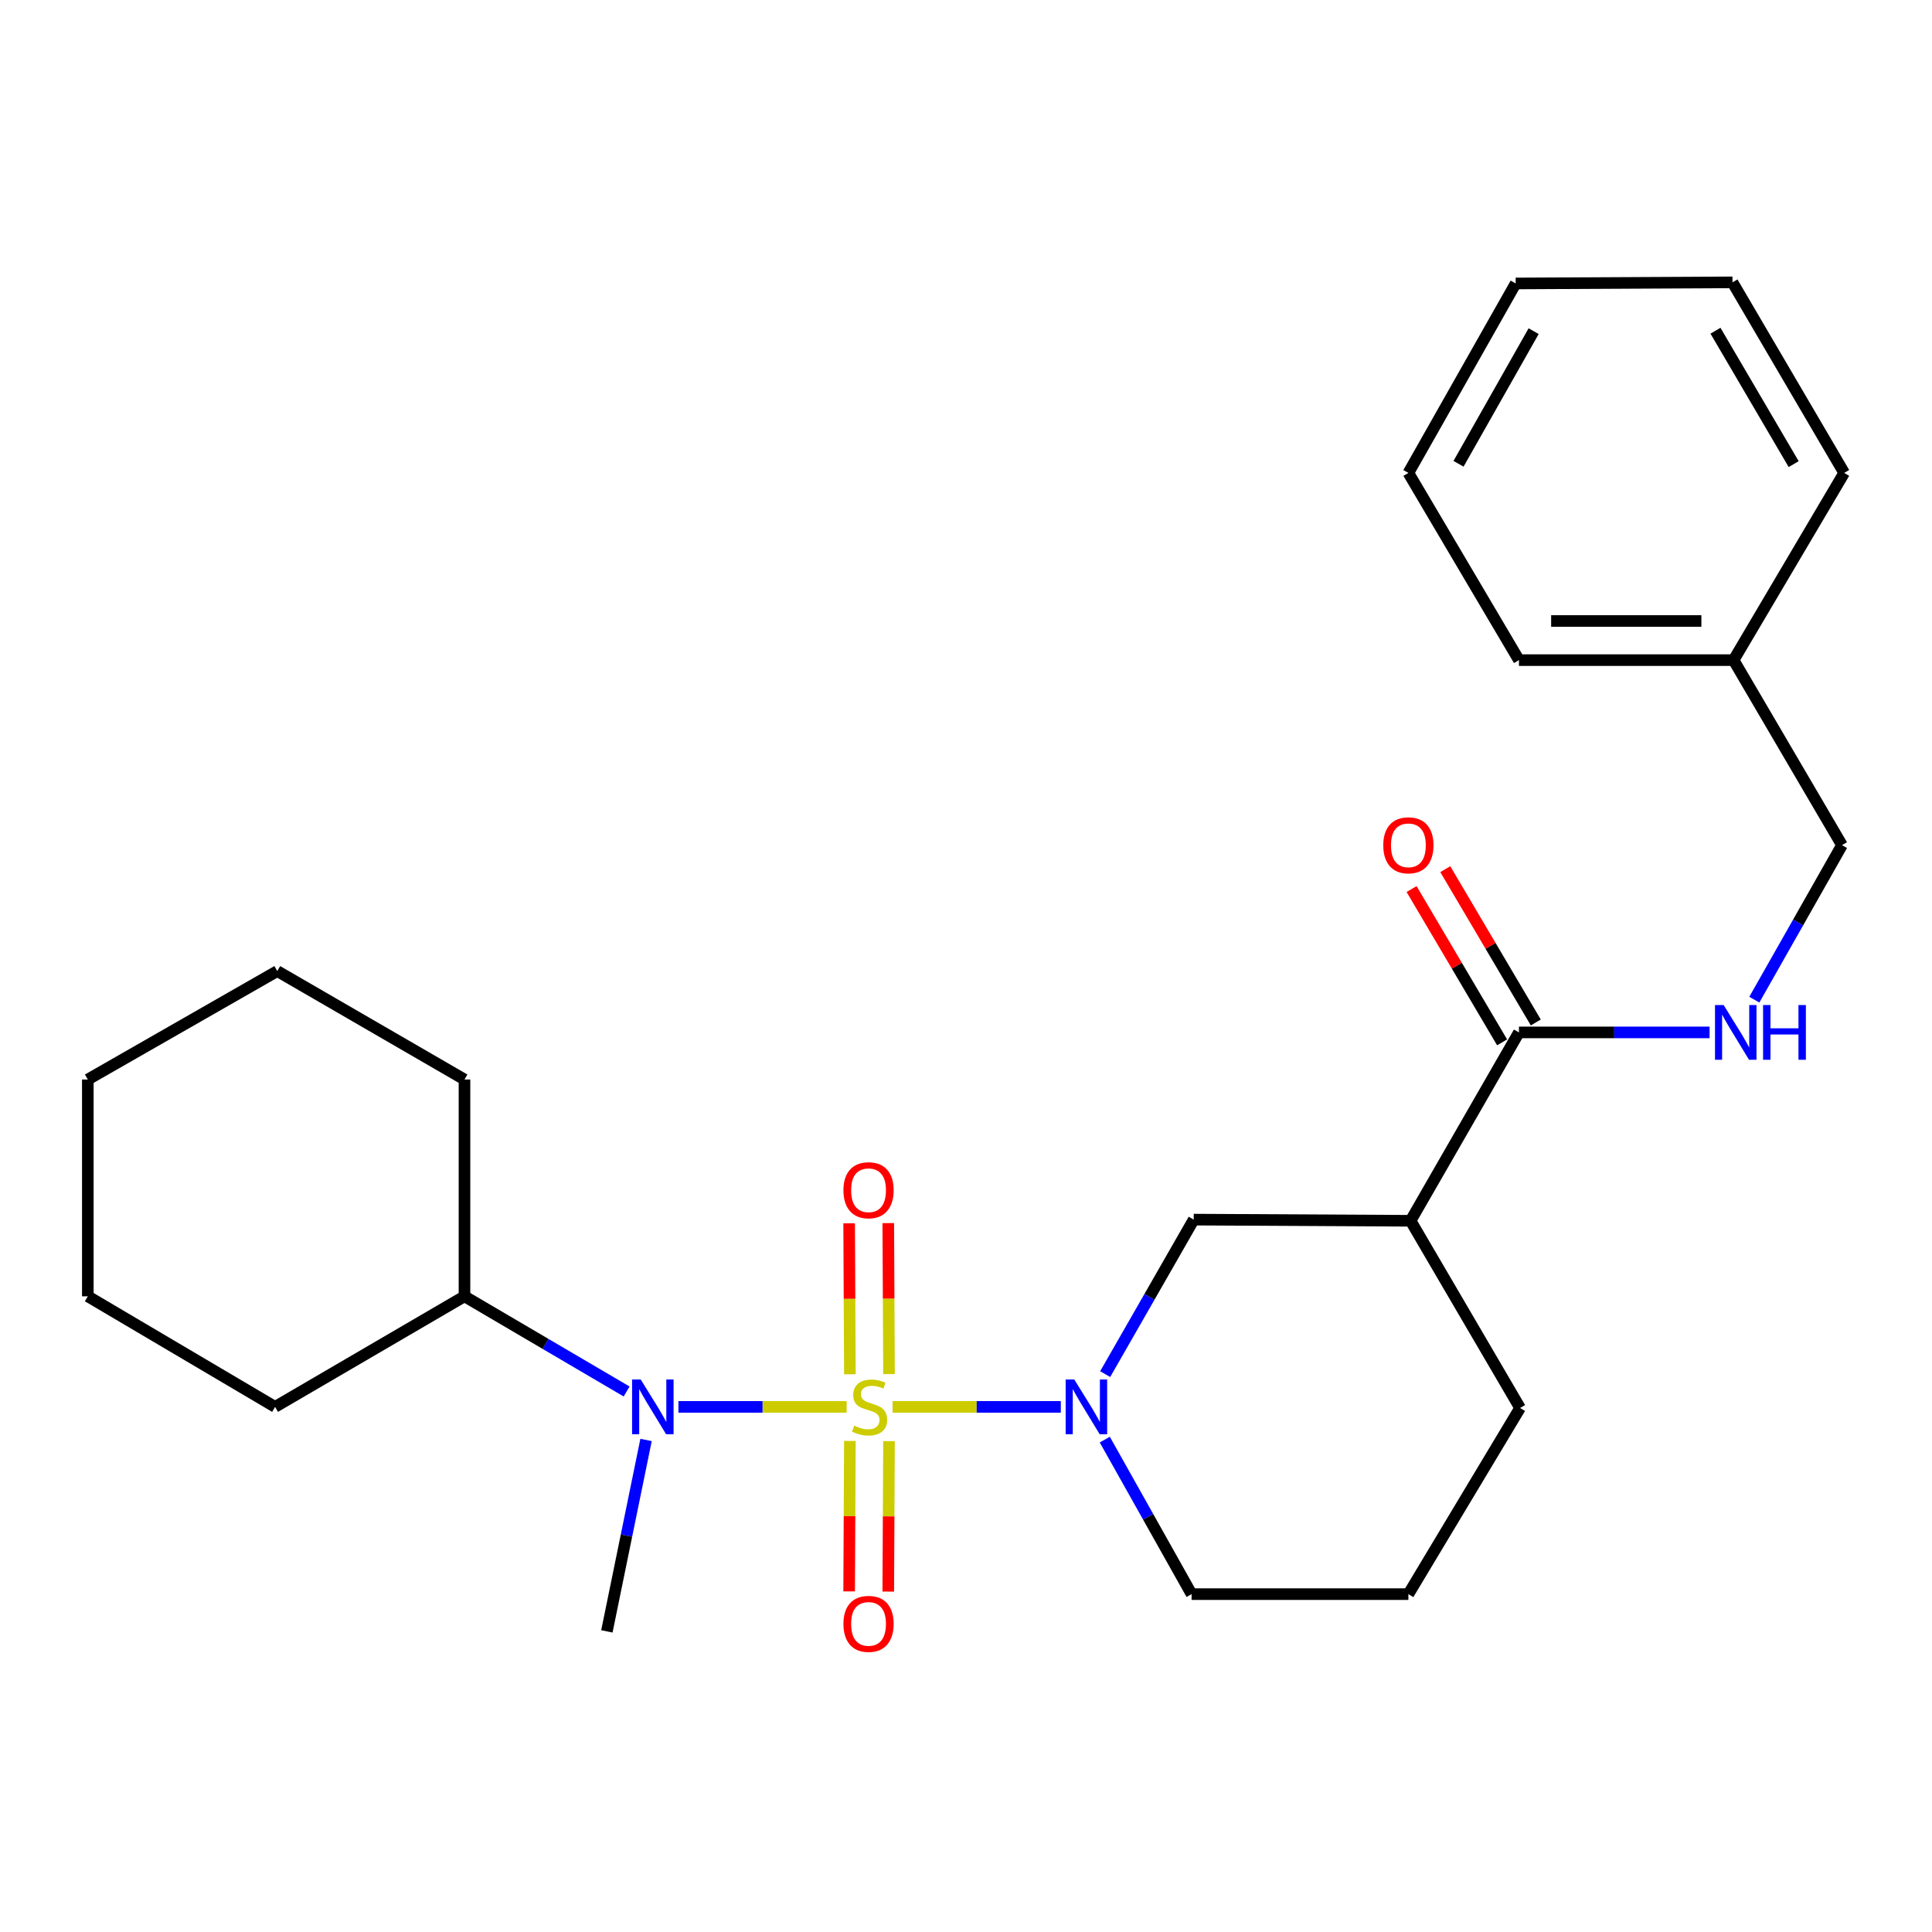 <?xml version='1.0' encoding='iso-8859-1'?>
<svg version='1.1' baseProfile='full'
              xmlns='http://www.w3.org/2000/svg'
                      xmlns:rdkit='http://www.rdkit.org/xml'
                      xmlns:xlink='http://www.w3.org/1999/xlink'
                  xml:space='preserve'
width='1000px' height='1000px' viewBox='0 0 1000 1000'>
<!-- END OF HEADER -->
<rect style='opacity:1.0;fill:#FFFFFF;stroke:none' width='1000' height='1000' x='0' y='0'> </rect>
<path class='bond-0' d='M 461.994,728.198 L 505.535,728.198' style='fill:none;fill-rule:evenodd;stroke:#CCCC00;stroke-width:6px;stroke-linecap:butt;stroke-linejoin:miter;stroke-opacity:1' />
<path class='bond-0' d='M 505.535,728.198 L 549.076,728.198' style='fill:none;fill-rule:evenodd;stroke:#0000FF;stroke-width:6px;stroke-linecap:butt;stroke-linejoin:miter;stroke-opacity:1' />
<path class='bond-1' d='M 438.224,728.198 L 394.688,728.198' style='fill:none;fill-rule:evenodd;stroke:#CCCC00;stroke-width:6px;stroke-linecap:butt;stroke-linejoin:miter;stroke-opacity:1' />
<path class='bond-1' d='M 394.688,728.198 L 351.152,728.198' style='fill:none;fill-rule:evenodd;stroke:#0000FF;stroke-width:6px;stroke-linecap:butt;stroke-linejoin:miter;stroke-opacity:1' />
<path class='bond-5' d='M 460.152,711.223 L 459.96,672.149' style='fill:none;fill-rule:evenodd;stroke:#CCCC00;stroke-width:6px;stroke-linecap:butt;stroke-linejoin:miter;stroke-opacity:1' />
<path class='bond-5' d='M 459.96,672.149 L 459.768,633.075' style='fill:none;fill-rule:evenodd;stroke:#FF0000;stroke-width:6px;stroke-linecap:butt;stroke-linejoin:miter;stroke-opacity:1' />
<path class='bond-5' d='M 439.899,711.322 L 439.707,672.248' style='fill:none;fill-rule:evenodd;stroke:#CCCC00;stroke-width:6px;stroke-linecap:butt;stroke-linejoin:miter;stroke-opacity:1' />
<path class='bond-5' d='M 439.707,672.248 L 439.515,633.174' style='fill:none;fill-rule:evenodd;stroke:#FF0000;stroke-width:6px;stroke-linecap:butt;stroke-linejoin:miter;stroke-opacity:1' />
<path class='bond-6' d='M 439.895,745.834 L 439.704,784.769' style='fill:none;fill-rule:evenodd;stroke:#CCCC00;stroke-width:6px;stroke-linecap:butt;stroke-linejoin:miter;stroke-opacity:1' />
<path class='bond-6' d='M 439.704,784.769 L 439.513,823.703' style='fill:none;fill-rule:evenodd;stroke:#FF0000;stroke-width:6px;stroke-linecap:butt;stroke-linejoin:miter;stroke-opacity:1' />
<path class='bond-6' d='M 460.149,745.934 L 459.957,784.868' style='fill:none;fill-rule:evenodd;stroke:#CCCC00;stroke-width:6px;stroke-linecap:butt;stroke-linejoin:miter;stroke-opacity:1' />
<path class='bond-6' d='M 459.957,784.868 L 459.766,823.802' style='fill:none;fill-rule:evenodd;stroke:#FF0000;stroke-width:6px;stroke-linecap:butt;stroke-linejoin:miter;stroke-opacity:1' />
<path class='bond-4' d='M 572.039,711.245 L 594.952,671.26' style='fill:none;fill-rule:evenodd;stroke:#0000FF;stroke-width:6px;stroke-linecap:butt;stroke-linejoin:miter;stroke-opacity:1' />
<path class='bond-4' d='M 594.952,671.26 L 617.864,631.274' style='fill:none;fill-rule:evenodd;stroke:#000000;stroke-width:6px;stroke-linecap:butt;stroke-linejoin:miter;stroke-opacity:1' />
<path class='bond-10' d='M 571.838,745.137 L 594.3,785.13' style='fill:none;fill-rule:evenodd;stroke:#0000FF;stroke-width:6px;stroke-linecap:butt;stroke-linejoin:miter;stroke-opacity:1' />
<path class='bond-10' d='M 594.3,785.13 L 616.762,825.122' style='fill:none;fill-rule:evenodd;stroke:#000000;stroke-width:6px;stroke-linecap:butt;stroke-linejoin:miter;stroke-opacity:1' />
<path class='bond-9' d='M 324.338,720.234 L 282.378,695.603' style='fill:none;fill-rule:evenodd;stroke:#0000FF;stroke-width:6px;stroke-linecap:butt;stroke-linejoin:miter;stroke-opacity:1' />
<path class='bond-9' d='M 282.378,695.603 L 240.417,670.971' style='fill:none;fill-rule:evenodd;stroke:#000000;stroke-width:6px;stroke-linecap:butt;stroke-linejoin:miter;stroke-opacity:1' />
<path class='bond-13' d='M 334.399,745.323 L 324.258,794.86' style='fill:none;fill-rule:evenodd;stroke:#0000FF;stroke-width:6px;stroke-linecap:butt;stroke-linejoin:miter;stroke-opacity:1' />
<path class='bond-13' d='M 324.258,794.86 L 314.118,844.397' style='fill:none;fill-rule:evenodd;stroke:#000000;stroke-width:6px;stroke-linecap:butt;stroke-linejoin:miter;stroke-opacity:1' />
<path class='bond-2' d='M 730.114,631.87 L 617.864,631.274' style='fill:none;fill-rule:evenodd;stroke:#000000;stroke-width:6px;stroke-linecap:butt;stroke-linejoin:miter;stroke-opacity:1' />
<path class='bond-3' d='M 730.114,631.87 L 786.205,534.372' style='fill:none;fill-rule:evenodd;stroke:#000000;stroke-width:6px;stroke-linecap:butt;stroke-linejoin:miter;stroke-opacity:1' />
<path class='bond-26' d='M 730.114,631.87 L 786.79,728.772' style='fill:none;fill-rule:evenodd;stroke:#000000;stroke-width:6px;stroke-linecap:butt;stroke-linejoin:miter;stroke-opacity:1' />
<path class='bond-7' d='M 786.205,534.372 L 835.54,534.372' style='fill:none;fill-rule:evenodd;stroke:#000000;stroke-width:6px;stroke-linecap:butt;stroke-linejoin:miter;stroke-opacity:1' />
<path class='bond-7' d='M 835.54,534.372 L 884.875,534.372' style='fill:none;fill-rule:evenodd;stroke:#0000FF;stroke-width:6px;stroke-linecap:butt;stroke-linejoin:miter;stroke-opacity:1' />
<path class='bond-8' d='M 794.925,529.223 L 771.499,489.548' style='fill:none;fill-rule:evenodd;stroke:#000000;stroke-width:6px;stroke-linecap:butt;stroke-linejoin:miter;stroke-opacity:1' />
<path class='bond-8' d='M 771.499,489.548 L 748.074,449.873' style='fill:none;fill-rule:evenodd;stroke:#FF0000;stroke-width:6px;stroke-linecap:butt;stroke-linejoin:miter;stroke-opacity:1' />
<path class='bond-8' d='M 777.485,539.521 L 754.059,499.845' style='fill:none;fill-rule:evenodd;stroke:#000000;stroke-width:6px;stroke-linecap:butt;stroke-linejoin:miter;stroke-opacity:1' />
<path class='bond-8' d='M 754.059,499.845 L 730.633,460.17' style='fill:none;fill-rule:evenodd;stroke:#FF0000;stroke-width:6px;stroke-linecap:butt;stroke-linejoin:miter;stroke-opacity:1' />
<path class='bond-11' d='M 908.035,517.426 L 930.722,477.437' style='fill:none;fill-rule:evenodd;stroke:#0000FF;stroke-width:6px;stroke-linecap:butt;stroke-linejoin:miter;stroke-opacity:1' />
<path class='bond-11' d='M 930.722,477.437 L 953.409,437.447' style='fill:none;fill-rule:evenodd;stroke:#000000;stroke-width:6px;stroke-linecap:butt;stroke-linejoin:miter;stroke-opacity:1' />
<path class='bond-16' d='M 240.417,670.971 L 142.379,728.198' style='fill:none;fill-rule:evenodd;stroke:#000000;stroke-width:6px;stroke-linecap:butt;stroke-linejoin:miter;stroke-opacity:1' />
<path class='bond-17' d='M 240.417,670.971 L 240.417,558.755' style='fill:none;fill-rule:evenodd;stroke:#000000;stroke-width:6px;stroke-linecap:butt;stroke-linejoin:miter;stroke-opacity:1' />
<path class='bond-15' d='M 616.762,825.122 L 728.977,825.122' style='fill:none;fill-rule:evenodd;stroke:#000000;stroke-width:6px;stroke-linecap:butt;stroke-linejoin:miter;stroke-opacity:1' />
<path class='bond-14' d='M 953.409,437.447 L 897.295,341.682' style='fill:none;fill-rule:evenodd;stroke:#000000;stroke-width:6px;stroke-linecap:butt;stroke-linejoin:miter;stroke-opacity:1' />
<path class='bond-12' d='M 786.79,728.772 L 728.977,825.122' style='fill:none;fill-rule:evenodd;stroke:#000000;stroke-width:6px;stroke-linecap:butt;stroke-linejoin:miter;stroke-opacity:1' />
<path class='bond-18' d='M 897.295,341.682 L 786.205,341.682' style='fill:none;fill-rule:evenodd;stroke:#000000;stroke-width:6px;stroke-linecap:butt;stroke-linejoin:miter;stroke-opacity:1' />
<path class='bond-18' d='M 880.632,321.428 L 802.868,321.428' style='fill:none;fill-rule:evenodd;stroke:#000000;stroke-width:6px;stroke-linecap:butt;stroke-linejoin:miter;stroke-opacity:1' />
<path class='bond-19' d='M 897.295,341.682 L 954.545,244.78' style='fill:none;fill-rule:evenodd;stroke:#000000;stroke-width:6px;stroke-linecap:butt;stroke-linejoin:miter;stroke-opacity:1' />
<path class='bond-21' d='M 142.379,728.198 L 45.455,670.971' style='fill:none;fill-rule:evenodd;stroke:#000000;stroke-width:6px;stroke-linecap:butt;stroke-linejoin:miter;stroke-opacity:1' />
<path class='bond-20' d='M 240.417,558.755 L 143.515,502.63' style='fill:none;fill-rule:evenodd;stroke:#000000;stroke-width:6px;stroke-linecap:butt;stroke-linejoin:miter;stroke-opacity:1' />
<path class='bond-22' d='M 786.205,341.682 L 728.977,244.78' style='fill:none;fill-rule:evenodd;stroke:#000000;stroke-width:6px;stroke-linecap:butt;stroke-linejoin:miter;stroke-opacity:1' />
<path class='bond-23' d='M 954.545,244.78 L 896.733,146.145' style='fill:none;fill-rule:evenodd;stroke:#000000;stroke-width:6px;stroke-linecap:butt;stroke-linejoin:miter;stroke-opacity:1' />
<path class='bond-23' d='M 928.4,240.226 L 887.931,171.182' style='fill:none;fill-rule:evenodd;stroke:#000000;stroke-width:6px;stroke-linecap:butt;stroke-linejoin:miter;stroke-opacity:1' />
<path class='bond-24' d='M 143.515,502.63 L 45.455,558.755' style='fill:none;fill-rule:evenodd;stroke:#000000;stroke-width:6px;stroke-linecap:butt;stroke-linejoin:miter;stroke-opacity:1' />
<path class='bond-27' d='M 45.455,670.971 L 45.455,558.755' style='fill:none;fill-rule:evenodd;stroke:#000000;stroke-width:6px;stroke-linecap:butt;stroke-linejoin:miter;stroke-opacity:1' />
<path class='bond-28' d='M 728.977,244.78 L 784.517,146.719' style='fill:none;fill-rule:evenodd;stroke:#000000;stroke-width:6px;stroke-linecap:butt;stroke-linejoin:miter;stroke-opacity:1' />
<path class='bond-28' d='M 754.932,240.052 L 793.809,171.41' style='fill:none;fill-rule:evenodd;stroke:#000000;stroke-width:6px;stroke-linecap:butt;stroke-linejoin:miter;stroke-opacity:1' />
<path class='bond-25' d='M 896.733,146.145 L 784.517,146.719' style='fill:none;fill-rule:evenodd;stroke:#000000;stroke-width:6px;stroke-linecap:butt;stroke-linejoin:miter;stroke-opacity:1' />
<path  class='atom-0' d='M 442.109 737.918
Q 442.429 738.038, 443.749 738.598
Q 445.069 739.158, 446.509 739.518
Q 447.989 739.838, 449.429 739.838
Q 452.109 739.838, 453.669 738.558
Q 455.229 737.238, 455.229 734.958
Q 455.229 733.398, 454.429 732.438
Q 453.669 731.478, 452.469 730.958
Q 451.269 730.438, 449.269 729.838
Q 446.749 729.078, 445.229 728.358
Q 443.749 727.638, 442.669 726.118
Q 441.629 724.598, 441.629 722.038
Q 441.629 718.478, 444.029 716.278
Q 446.469 714.078, 451.269 714.078
Q 454.549 714.078, 458.269 715.638
L 457.349 718.718
Q 453.949 717.318, 451.389 717.318
Q 448.629 717.318, 447.109 718.478
Q 445.589 719.598, 445.629 721.558
Q 445.629 723.078, 446.389 723.998
Q 447.189 724.918, 448.309 725.438
Q 449.469 725.958, 451.389 726.558
Q 453.949 727.358, 455.469 728.158
Q 456.989 728.958, 458.069 730.598
Q 459.189 732.198, 459.189 734.958
Q 459.189 738.878, 456.549 740.998
Q 453.949 743.078, 449.589 743.078
Q 447.069 743.078, 445.149 742.518
Q 443.269 741.998, 441.029 741.078
L 442.109 737.918
' fill='#CCCC00'/>
<path  class='atom-1' d='M 556.065 714.038
L 565.345 729.038
Q 566.265 730.518, 567.745 733.198
Q 569.225 735.878, 569.305 736.038
L 569.305 714.038
L 573.065 714.038
L 573.065 742.358
L 569.185 742.358
L 559.225 725.958
Q 558.065 724.038, 556.825 721.838
Q 555.625 719.638, 555.265 718.958
L 555.265 742.358
L 551.585 742.358
L 551.585 714.038
L 556.065 714.038
' fill='#0000FF'/>
<path  class='atom-2' d='M 331.644 714.038
L 340.924 729.038
Q 341.844 730.518, 343.324 733.198
Q 344.804 735.878, 344.884 736.038
L 344.884 714.038
L 348.644 714.038
L 348.644 742.358
L 344.764 742.358
L 334.804 725.958
Q 333.644 724.038, 332.404 721.838
Q 331.204 719.638, 330.844 718.958
L 330.844 742.358
L 327.164 742.358
L 327.164 714.038
L 331.644 714.038
' fill='#0000FF'/>
<path  class='atom-6' d='M 436.557 616.062
Q 436.557 609.262, 439.917 605.462
Q 443.277 601.662, 449.557 601.662
Q 455.837 601.662, 459.197 605.462
Q 462.557 609.262, 462.557 616.062
Q 462.557 622.942, 459.157 626.862
Q 455.757 630.742, 449.557 630.742
Q 443.317 630.742, 439.917 626.862
Q 436.557 622.982, 436.557 616.062
M 449.557 627.542
Q 453.877 627.542, 456.197 624.662
Q 458.557 621.742, 458.557 616.062
Q 458.557 610.502, 456.197 607.702
Q 453.877 604.862, 449.557 604.862
Q 445.237 604.862, 442.877 607.662
Q 440.557 610.462, 440.557 616.062
Q 440.557 621.782, 442.877 624.662
Q 445.237 627.542, 449.557 627.542
' fill='#FF0000'/>
<path  class='atom-7' d='M 436.557 840.516
Q 436.557 833.716, 439.917 829.916
Q 443.277 826.116, 449.557 826.116
Q 455.837 826.116, 459.197 829.916
Q 462.557 833.716, 462.557 840.516
Q 462.557 847.396, 459.157 851.316
Q 455.757 855.196, 449.557 855.196
Q 443.317 855.196, 439.917 851.316
Q 436.557 847.436, 436.557 840.516
M 449.557 851.996
Q 453.877 851.996, 456.197 849.116
Q 458.557 846.196, 458.557 840.516
Q 458.557 834.956, 456.197 832.156
Q 453.877 829.316, 449.557 829.316
Q 445.237 829.316, 442.877 832.116
Q 440.557 834.916, 440.557 840.516
Q 440.557 846.236, 442.877 849.116
Q 445.237 851.996, 449.557 851.996
' fill='#FF0000'/>
<path  class='atom-8' d='M 892.161 520.212
L 901.441 535.212
Q 902.361 536.692, 903.841 539.372
Q 905.321 542.052, 905.401 542.212
L 905.401 520.212
L 909.161 520.212
L 909.161 548.532
L 905.281 548.532
L 895.321 532.132
Q 894.161 530.212, 892.921 528.012
Q 891.721 525.812, 891.361 525.132
L 891.361 548.532
L 887.681 548.532
L 887.681 520.212
L 892.161 520.212
' fill='#0000FF'/>
<path  class='atom-8' d='M 912.561 520.212
L 916.401 520.212
L 916.401 532.252
L 930.881 532.252
L 930.881 520.212
L 934.721 520.212
L 934.721 548.532
L 930.881 548.532
L 930.881 535.452
L 916.401 535.452
L 916.401 548.532
L 912.561 548.532
L 912.561 520.212
' fill='#0000FF'/>
<path  class='atom-9' d='M 715.977 437.527
Q 715.977 430.727, 719.337 426.927
Q 722.697 423.127, 728.977 423.127
Q 735.257 423.127, 738.617 426.927
Q 741.977 430.727, 741.977 437.527
Q 741.977 444.407, 738.577 448.327
Q 735.177 452.207, 728.977 452.207
Q 722.737 452.207, 719.337 448.327
Q 715.977 444.447, 715.977 437.527
M 728.977 449.007
Q 733.297 449.007, 735.617 446.127
Q 737.977 443.207, 737.977 437.527
Q 737.977 431.967, 735.617 429.167
Q 733.297 426.327, 728.977 426.327
Q 724.657 426.327, 722.297 429.127
Q 719.977 431.927, 719.977 437.527
Q 719.977 443.247, 722.297 446.127
Q 724.657 449.007, 728.977 449.007
' fill='#FF0000'/>
</svg>
